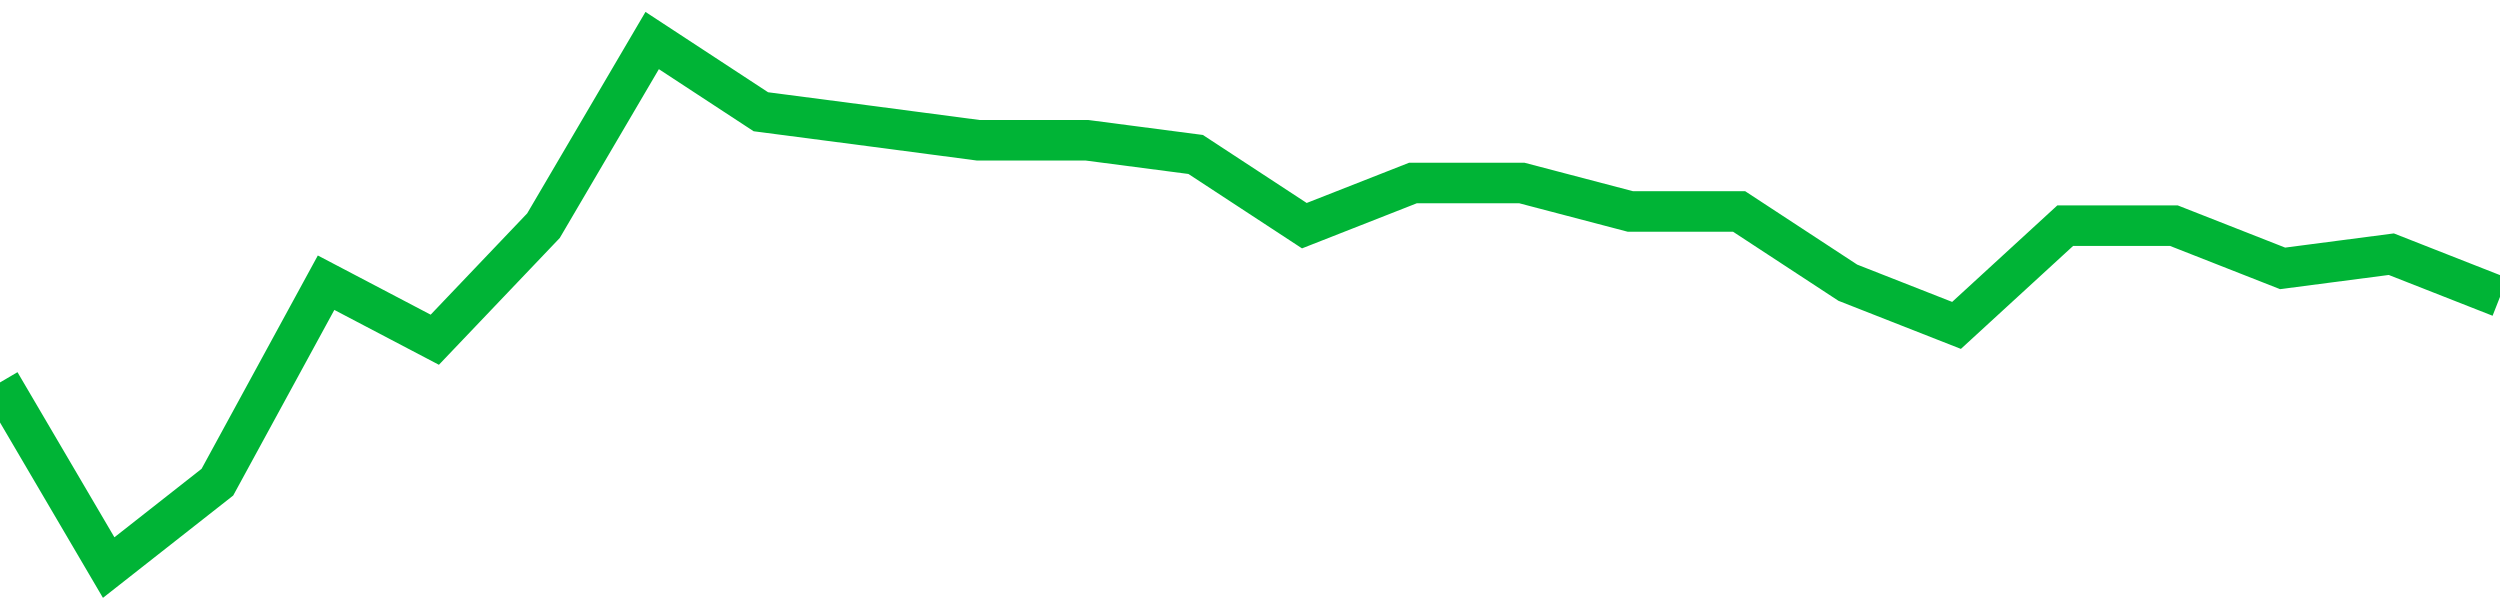 <!-- Generated with https://github.com/jxxe/sparkline/ --><svg viewBox="0 0 185 45" class="sparkline" xmlns="http://www.w3.org/2000/svg"><path class="sparkline--fill" d="M 0 28.3 L 0 28.3 L 8.043 42 L 16.087 35.68 L 24.13 20.92 L 32.174 25.14 L 40.217 16.7 L 48.261 3 L 56.304 8.27 L 64.348 9.32 L 72.391 10.38 L 80.435 10.38 L 88.478 11.43 L 96.522 16.7 L 104.565 13.54 L 112.609 13.54 L 120.652 15.65 L 128.696 15.65 L 136.739 20.92 L 144.783 24.08 L 152.826 16.7 L 160.87 16.7 L 168.913 19.86 L 176.957 18.81 L 185 21.97 V 45 L 0 45 Z" stroke="none" fill="none" ></path><path class="sparkline--line" d="M 0 28.3 L 0 28.3 L 8.043 42 L 16.087 35.68 L 24.13 20.92 L 32.174 25.14 L 40.217 16.7 L 48.261 3 L 56.304 8.27 L 64.348 9.32 L 72.391 10.38 L 80.435 10.38 L 88.478 11.43 L 96.522 16.7 L 104.565 13.54 L 112.609 13.54 L 120.652 15.65 L 128.696 15.65 L 136.739 20.92 L 144.783 24.08 L 152.826 16.7 L 160.87 16.7 L 168.913 19.86 L 176.957 18.81 L 185 21.97" fill="none" stroke-width="3" stroke="#00B436" ></path></svg>